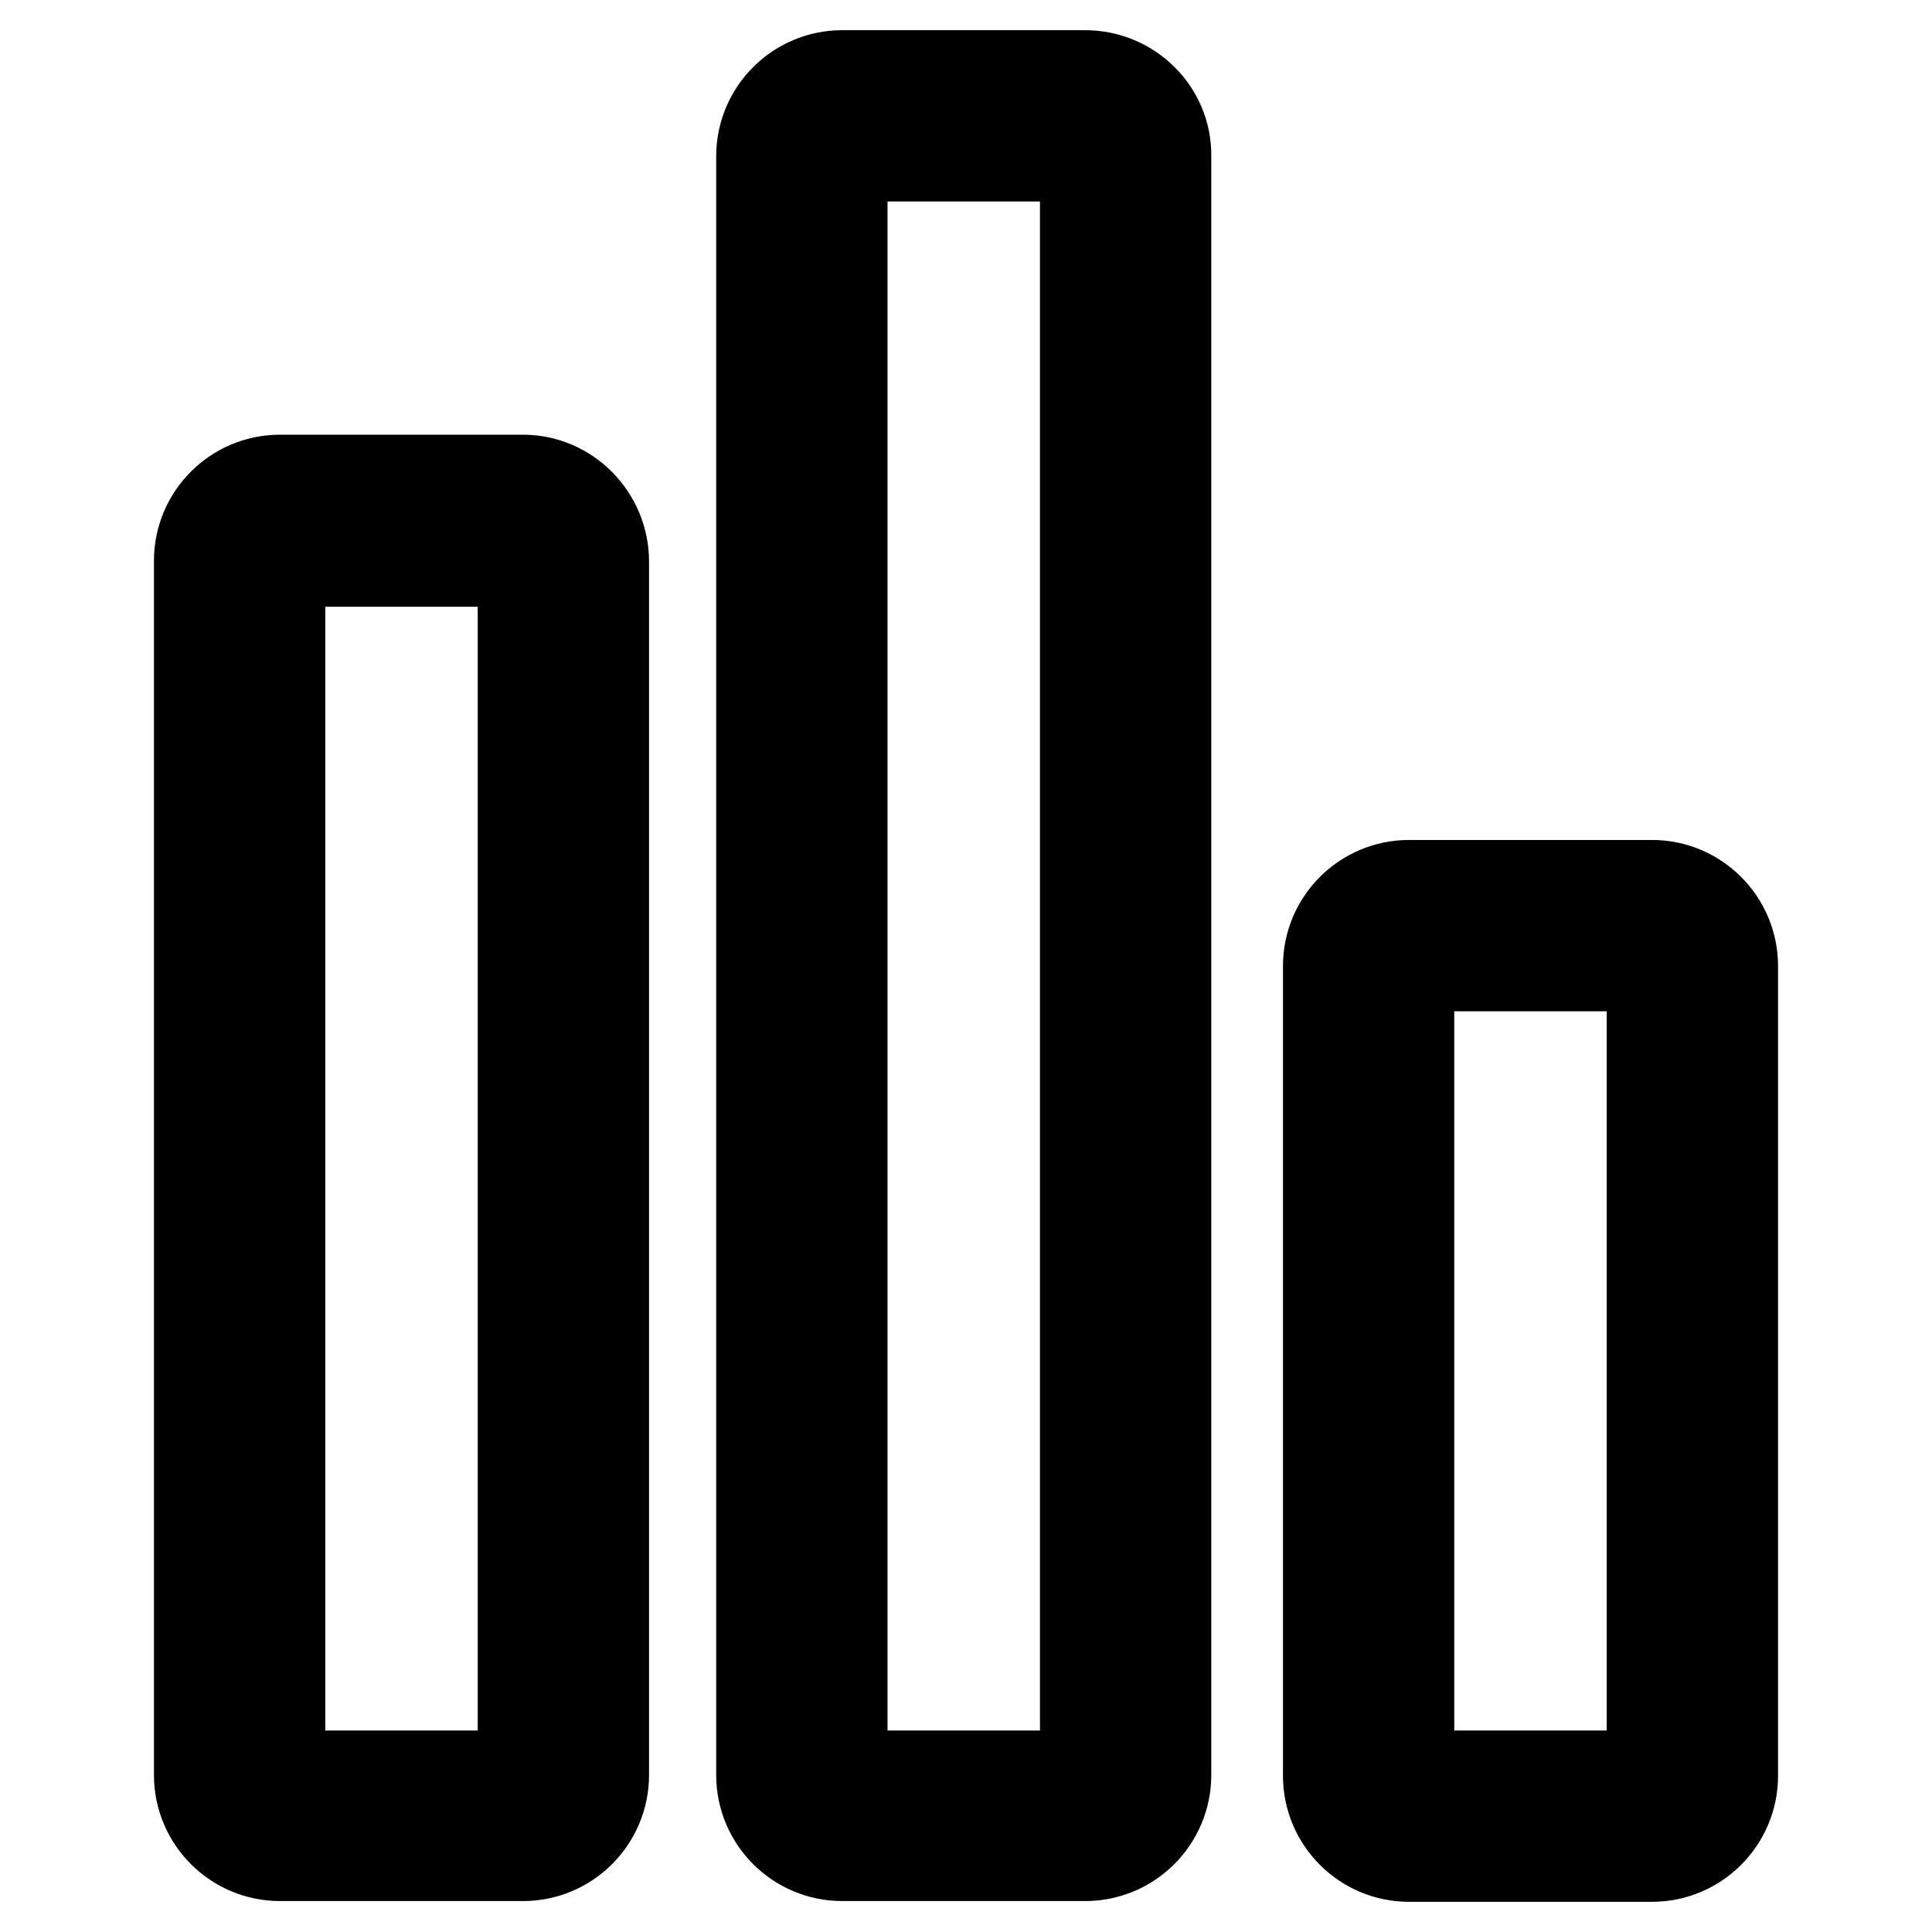 <?xml version="1.0" encoding="utf-8"?>
<!-- Svg Vector Icons : http://www.onlinewebfonts.com/icon -->
<!DOCTYPE svg PUBLIC "-//W3C//DTD SVG 1.1//EN" "http://www.w3.org/Graphics/SVG/1.1/DTD/svg11.dtd">
<svg version="1.1" xmlns="http://www.w3.org/2000/svg" xmlns:xlink="http://www.w3.org/1999/xlink" x="0px" y="0px" viewBox="0 0 256 256" enable-background="new 0 0 256 256" xml:space="preserve">
<g><g><path stroke-width="12" fill-opacity="0" stroke="#000000"  d="M69.3,63.6H37.1c-5.9,0-10.7,4.8-10.7,10.7v160.9c0,5.9,4.8,10.7,10.7,10.7h32.2c5.9,0,10.7-4.8,10.7-10.7V74.4C80,68.5,75.2,63.6,69.3,63.6z M37.1,235.3V74.4h32.2v160.9H37.1z"/><path stroke-width="12" fill-opacity="0" stroke="#000000"  d="M218.9,117.3h-32.2c-5.9,0-10.7,4.8-10.7,10.7v107.3c0,5.9,4.8,10.7,10.7,10.7h32.2c5.9,0,10.7-4.8,10.7-10.7V128C229.6,122.1,224.8,117.3,218.9,117.3z M218.9,235.3h-32.2V128h32.2V235.3z M218.9,240.6v-5.4l0,0V240.6z"/><path stroke-width="12" fill-opacity="0" stroke="#000000"  d="M143.8,10h-32.2c-5.9,0-10.7,4.8-10.7,10.7v214.5c0,5.9,4.8,10.7,10.7,10.7h32.2c5.9,0,10.7-4.8,10.7-10.7V20.7C154.6,14.8,149.7,10,143.8,10z M143.8,235.3h-32.2V20.7h32.2V235.3z M143.8,240.6v-5.4l0,0V240.6z"/></g></g>
</svg>